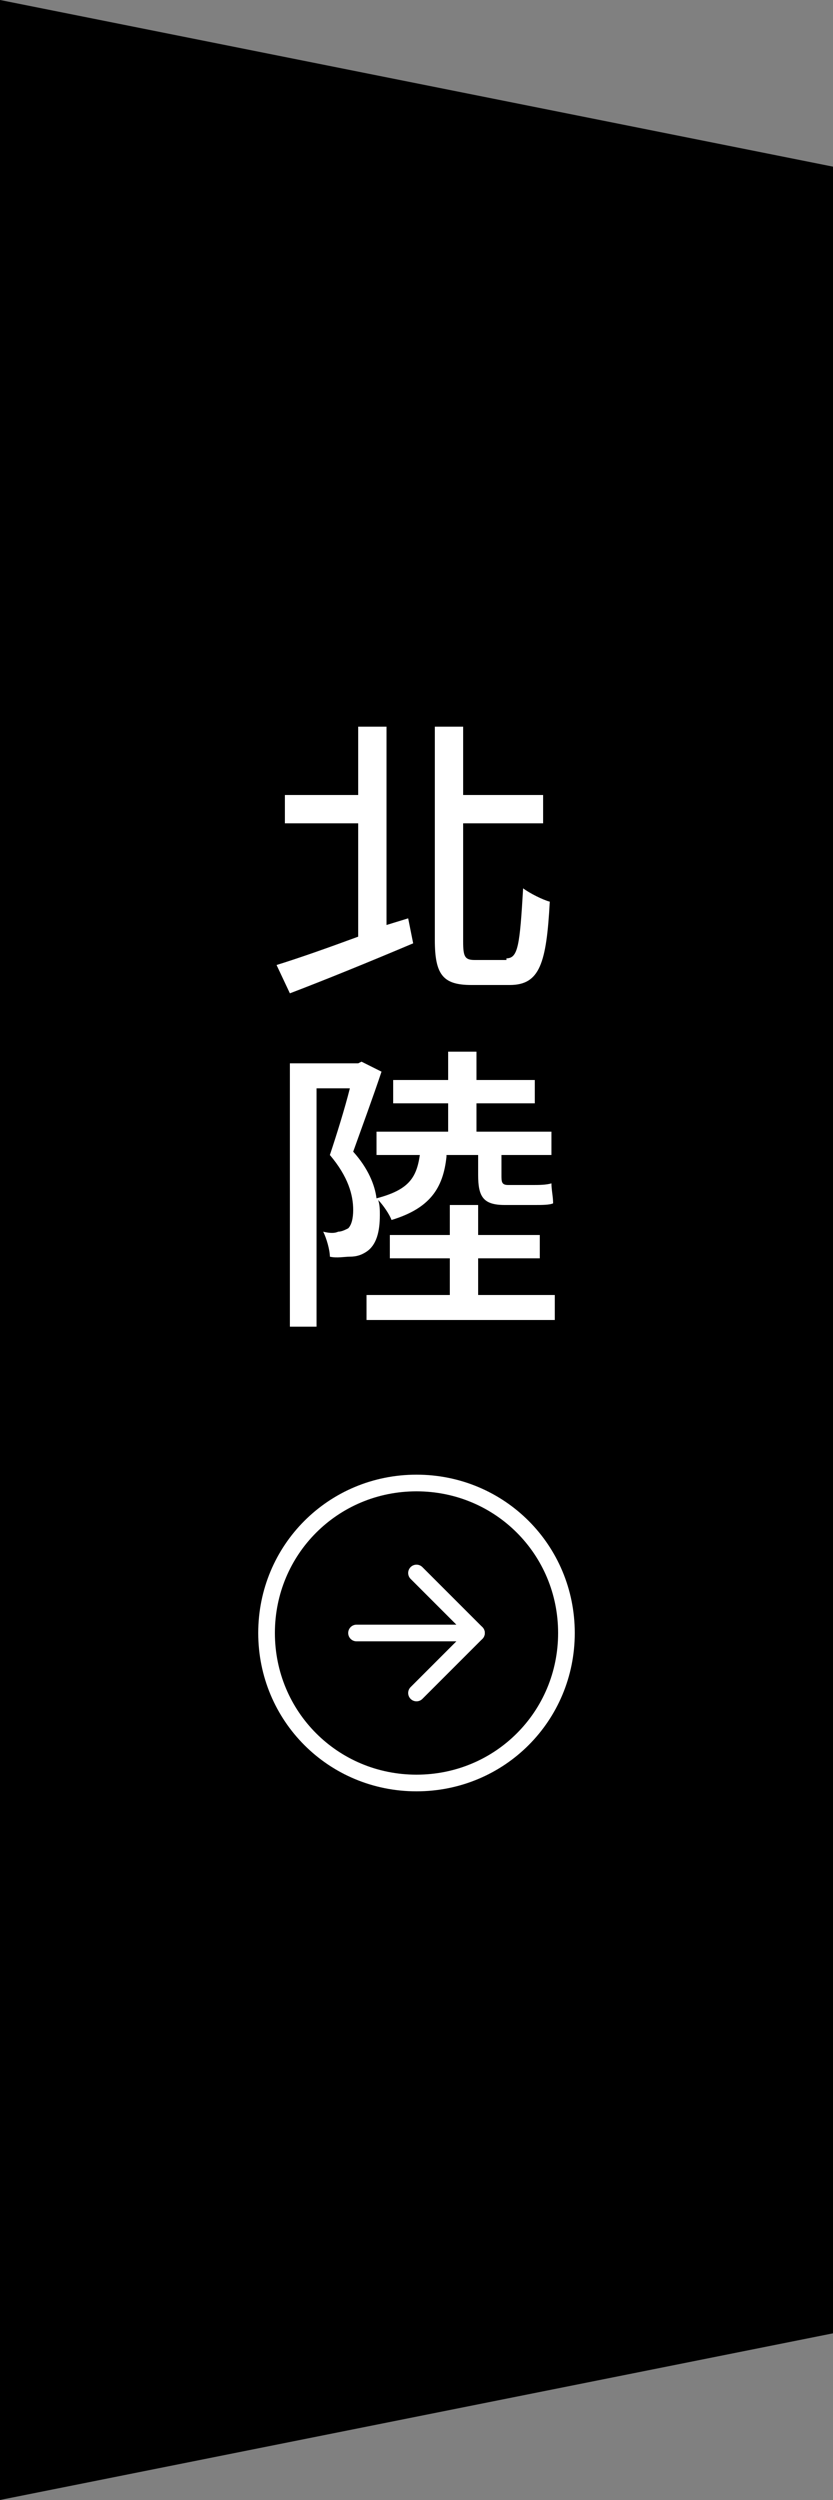 <?xml version="1.0" encoding="UTF-8"?><svg id="_圖層_2" xmlns="http://www.w3.org/2000/svg" width="50" height="150" viewBox="0 0 50 150"><rect x="0" y="0" width="50" height="150" fill="#808080" stroke="none"/><g id="_圖層_1-2"><g id="ttl_hokuriku"><path id="_パス_8626" d="M0,0l50,10v130L0,150V0Z" style="stroke-width:0px;"/><path d="M24.5,55.1l.3,1.5c-2.6,1.1-5.3,2.2-7.4,3l-.8-1.7c1.3-.4,3-1,4.9-1.7v-6.8h-4.4v-1.7h4.4v-4.1h1.7v11.9l1.3-.4ZM30.4,57.5c.7,0,.8-.8,1-4.2.4.3,1.2.7,1.6.8-.2,3.7-.6,5-2.4,5h-2.3c-1.7,0-2.2-.6-2.2-2.7v-12.8h1.7v4.1h4.8v1.7h-4.8v7.1c0,.9.1,1.1.7,1.1h1.9v-.1ZM26.8,69.4c-.2,1.9-1,3.1-3.3,3.8-.1-.3-.5-.9-.8-1.2.1.3.1.6.1.9,0,1-.2,1.8-.8,2.2-.3.2-.6.3-1,.3-.3,0-.8.1-1.2,0,0-.4-.2-1.1-.4-1.5.4.1.7.1.9,0,.2,0,.4-.1.6-.2.2-.2.3-.6.3-1.1,0-.9-.3-2-1.4-3.3.4-1.2.9-2.8,1.2-4h-2v14.3h-1.6v-15.8h4.1l.2-.1,1.2.6c-.5,1.5-1.2,3.4-1.7,4.8.9,1,1.3,2,1.4,2.8,1.9-.5,2.4-1.2,2.6-2.6h-2.6v-1.4h4.3v-1.7h-3.3v-1.4h3.3v-1.7h1.7v1.7h3.5v1.4h-3.5v1.7h4.5v1.4h-3v1.2c0,.4,0,.6.4.6h1.5c.3,0,.8,0,1.1-.1,0,.4.1.8.1,1.2-.2.1-.7.1-1.1.1h-1.8c-1.3,0-1.6-.5-1.6-1.8v-1.2h-1.9v.1ZM33.3,77.7v1.5h-11.3v-1.5h5v-2.2h-3.6v-1.4h3.6v-1.8h1.7v1.8h3.7v1.4h-3.7v2.2h4.6Z" style="fill:#fff; stroke-width:0px;"/><g id="Icon_feather-arrow-right-circle"><path id="_パス_8590" d="M34,97.98c0,5-4,9-9,9s-9-4-9-9,4-9,9-9,9,4,9,9Z" style="fill:none; stroke:#fff; stroke-linecap:round; stroke-linejoin:round;"/><path id="_パス_8591" d="M25,101.58l3.6-3.6-3.6-3.6" style="fill:none; stroke:#fff; stroke-linecap:round; stroke-linejoin:round;"/><path id="_パス_8592" d="M21.4,97.98h7.2" style="fill:none; stroke:#fff; stroke-linecap:round; stroke-linejoin:round;"/></g></g></g></svg>